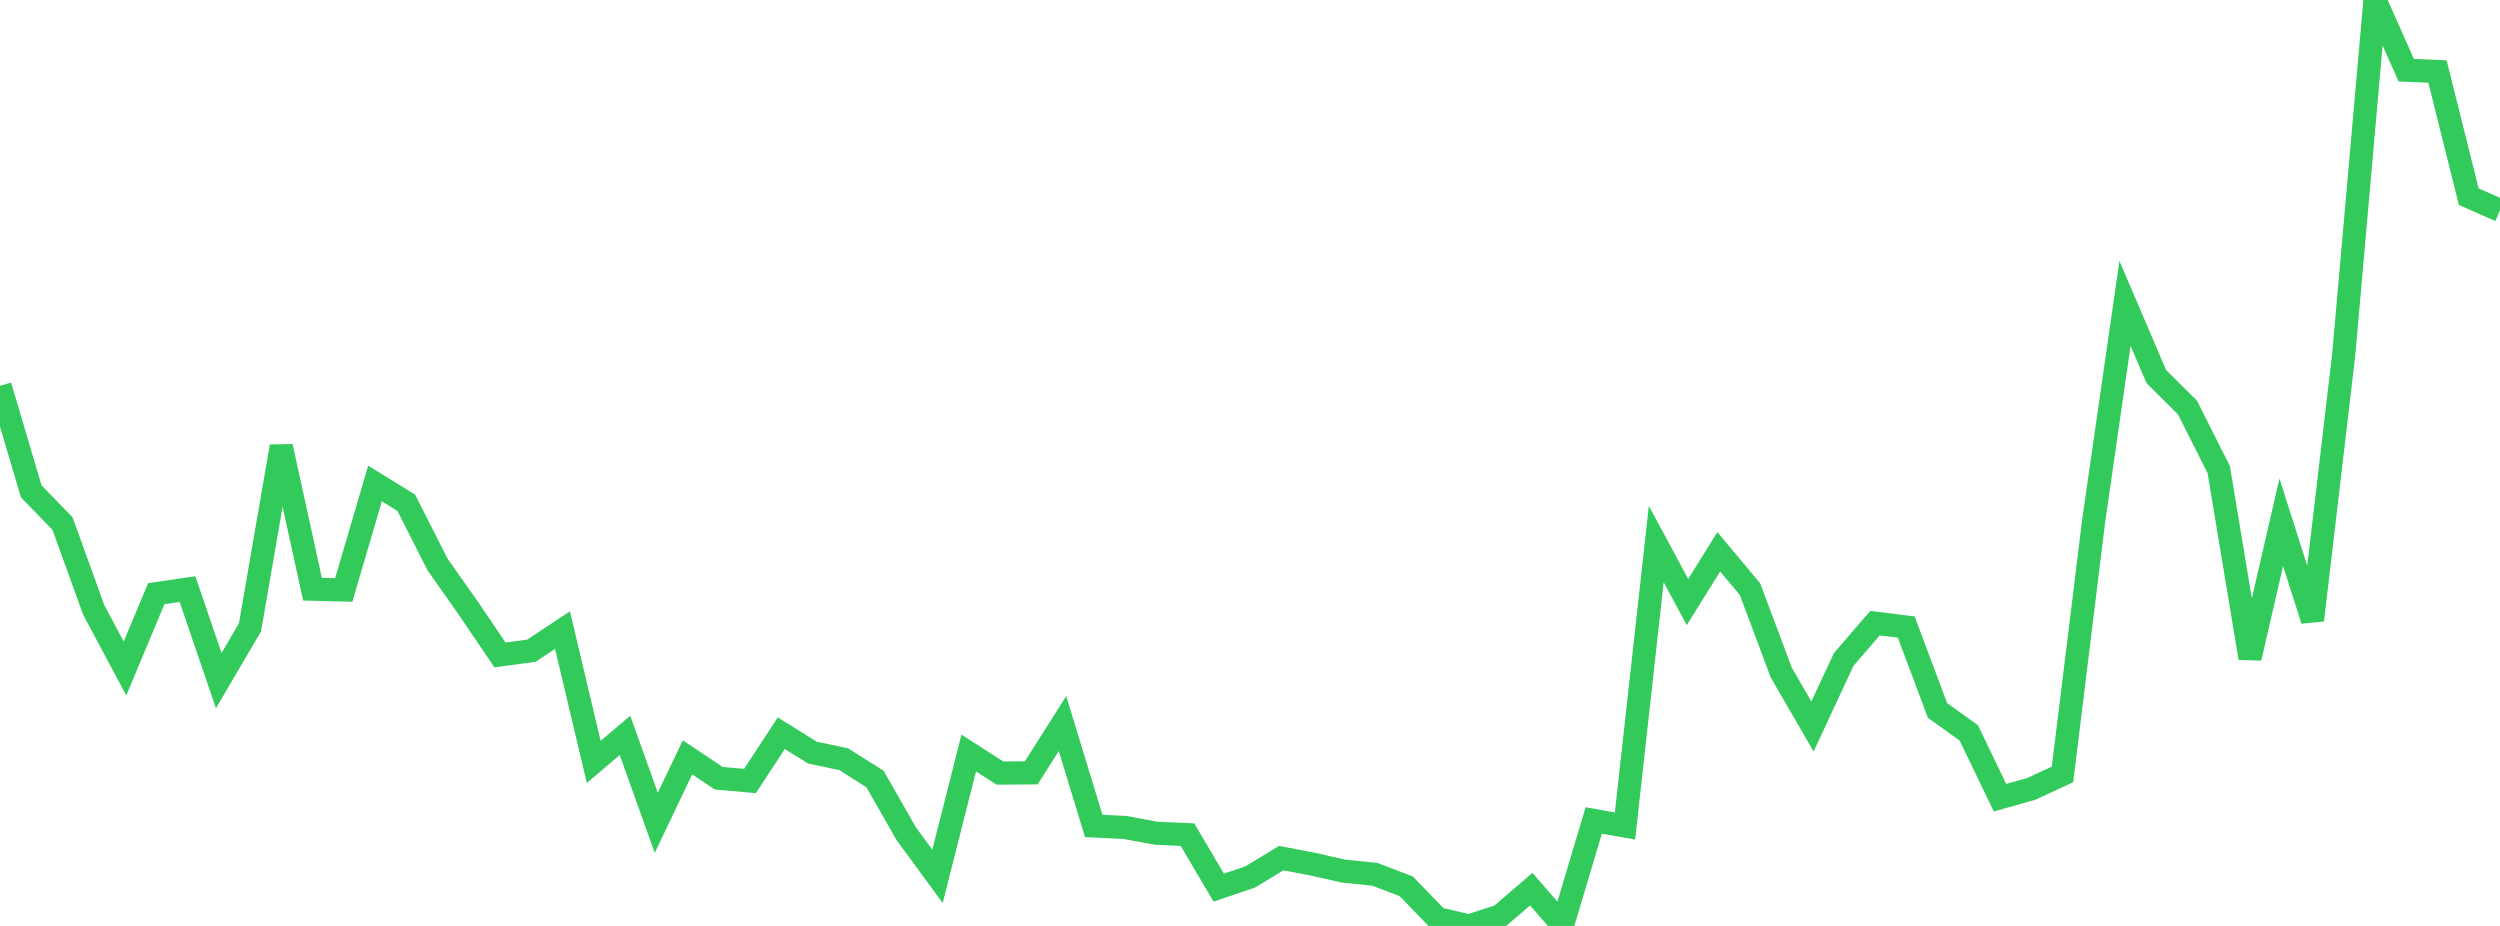 <?xml version="1.0" standalone="no"?>
<!DOCTYPE svg PUBLIC "-//W3C//DTD SVG 1.1//EN" "http://www.w3.org/Graphics/SVG/1.1/DTD/svg11.dtd">

<svg width="135" height="50" viewBox="0 0 135 50" preserveAspectRatio="none" 
  xmlns="http://www.w3.org/2000/svg"
  xmlns:xlink="http://www.w3.org/1999/xlink">


<polyline points="0.0, 20.836 1.688, 26.535 3.375, 28.272 5.062, 32.937 6.75, 36.099 8.438, 32.06 10.125, 31.811 11.812, 36.754 13.5, 33.876 15.188, 24.109 16.875, 31.816 18.562, 31.858 20.25, 26.11 21.938, 27.148 23.625, 30.479 25.312, 32.874 27.0, 35.366 28.688, 35.14 30.375, 34.027 32.062, 41.144 33.75, 39.711 35.438, 44.431 37.125, 40.898 38.812, 42.026 40.5, 42.174 42.188, 39.593 43.875, 40.643 45.562, 40.997 47.25, 42.067 48.938, 45.021 50.625, 47.323 52.312, 40.664 54.0, 41.746 55.688, 41.733 57.375, 39.073 59.062, 44.601 60.75, 44.683 62.438, 44.996 64.125, 45.072 65.812, 47.932 67.5, 47.361 69.188, 46.338 70.875, 46.661 72.562, 47.042 74.25, 47.215 75.938, 47.861 77.625, 49.606 79.312, 50.0 81.0, 49.461 82.688, 48.015 84.375, 49.953 86.062, 44.305 87.75, 44.603 89.438, 29.377 91.125, 32.51 92.812, 29.797 94.5, 31.814 96.188, 36.317 97.875, 39.23 99.562, 35.607 101.25, 33.651 102.938, 33.86 104.625, 38.364 106.312, 39.573 108.0, 43.074 109.688, 42.601 111.375, 41.817 113.062, 28.093 114.75, 16.382 116.438, 20.33 118.125, 22.01 119.812, 25.358 121.5, 35.534 123.188, 28.204 124.875, 33.489 126.562, 19.136 128.25, 0.0 129.938, 3.792 131.625, 3.863 133.312, 10.62 135.0, 11.364" fill="none" stroke="#32ca5b" stroke-width="1.25"/>

</svg>